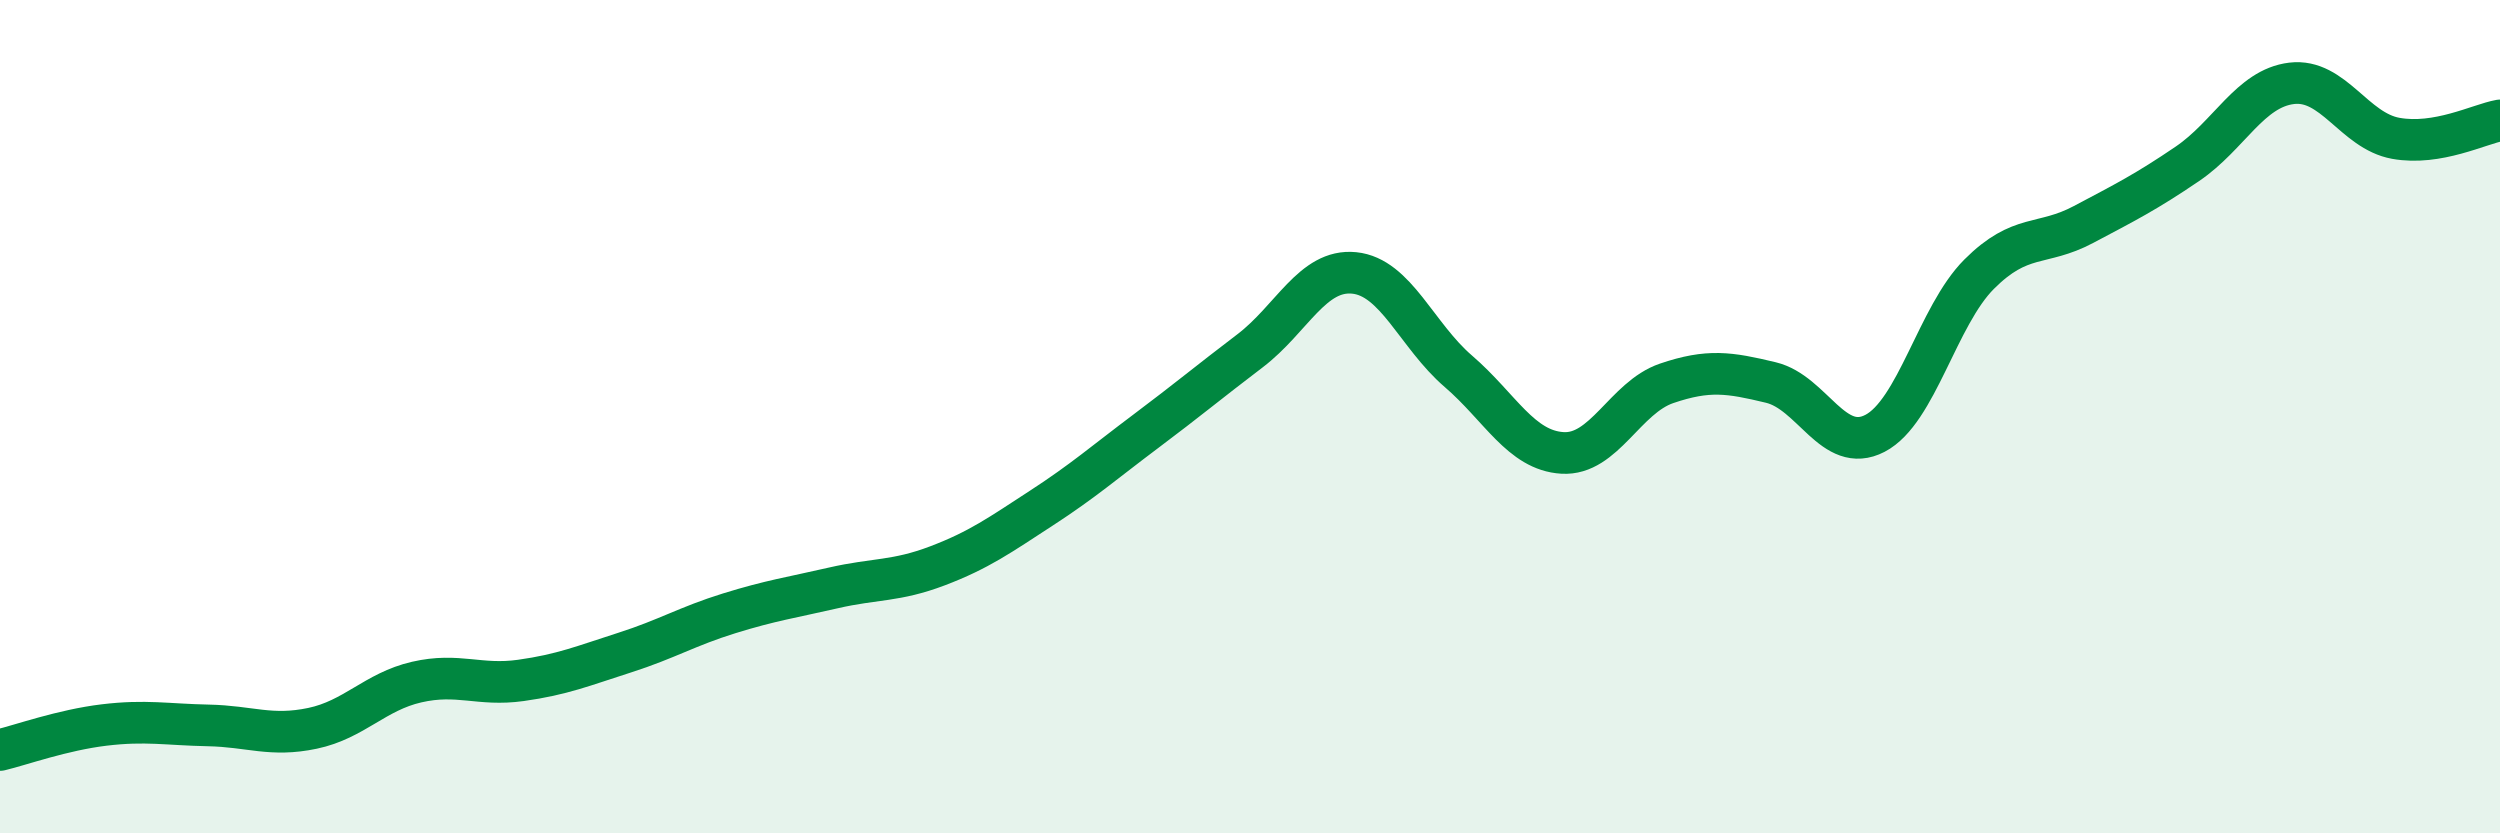 
    <svg width="60" height="20" viewBox="0 0 60 20" xmlns="http://www.w3.org/2000/svg">
      <path
        d="M 0,18 C 0.5,17.88 1.5,17.52 2.5,17.4 C 3.5,17.28 4,17.39 5,17.41 C 6,17.43 6.5,17.69 7.5,17.48 C 8.5,17.27 9,16.6 10,16.37 C 11,16.14 11.5,16.47 12.5,16.33 C 13.5,16.19 14,15.98 15,15.66 C 16,15.34 16.5,15.03 17.5,14.72 C 18.5,14.41 19,14.34 20,14.11 C 21,13.88 21.5,13.96 22.5,13.58 C 23.5,13.2 24,12.84 25,12.19 C 26,11.54 26.5,11.1 27.5,10.35 C 28.5,9.6 29,9.18 30,8.42 C 31,7.66 31.5,6.45 32.5,6.55 C 33.5,6.65 34,8.05 35,8.91 C 36,9.77 36.5,10.81 37.5,10.87 C 38.5,10.93 39,9.54 40,9.2 C 41,8.86 41.5,8.94 42.5,9.18 C 43.5,9.42 44,10.92 45,10.4 C 46,9.88 46.5,7.58 47.5,6.58 C 48.5,5.58 49,5.92 50,5.39 C 51,4.86 51.5,4.61 52.5,3.93 C 53.5,3.25 54,2.12 55,2 C 56,1.88 56.5,3.14 57.5,3.32 C 58.5,3.5 59.5,2.98 60,2.89L60 20L0 20Z"
        fill="#008740"
        opacity="0.1"
        stroke-linecap="round"
        stroke-linejoin="round"
      />
      <path
        d="M 0,18 C 0.5,17.88 1.5,17.52 2.5,17.4 C 3.5,17.28 4,17.39 5,17.41 C 6,17.43 6.5,17.69 7.5,17.48 C 8.5,17.27 9,16.6 10,16.37 C 11,16.14 11.5,16.47 12.5,16.33 C 13.5,16.19 14,15.98 15,15.66 C 16,15.34 16.5,15.03 17.5,14.72 C 18.5,14.41 19,14.34 20,14.11 C 21,13.88 21.5,13.96 22.5,13.58 C 23.5,13.2 24,12.84 25,12.19 C 26,11.54 26.5,11.1 27.5,10.35 C 28.5,9.6 29,9.18 30,8.42 C 31,7.66 31.5,6.45 32.5,6.55 C 33.5,6.65 34,8.05 35,8.91 C 36,9.77 36.5,10.81 37.5,10.87 C 38.5,10.93 39,9.54 40,9.2 C 41,8.86 41.5,8.94 42.5,9.18 C 43.5,9.42 44,10.92 45,10.4 C 46,9.88 46.5,7.58 47.5,6.58 C 48.5,5.58 49,5.92 50,5.39 C 51,4.86 51.5,4.61 52.5,3.93 C 53.5,3.25 54,2.12 55,2 C 56,1.88 56.5,3.14 57.5,3.32 C 58.5,3.5 59.5,2.98 60,2.89"
        stroke="#008740"
        stroke-width="1"
        fill="none"
        stroke-linecap="round"
        stroke-linejoin="round"
      />
    </svg>
  